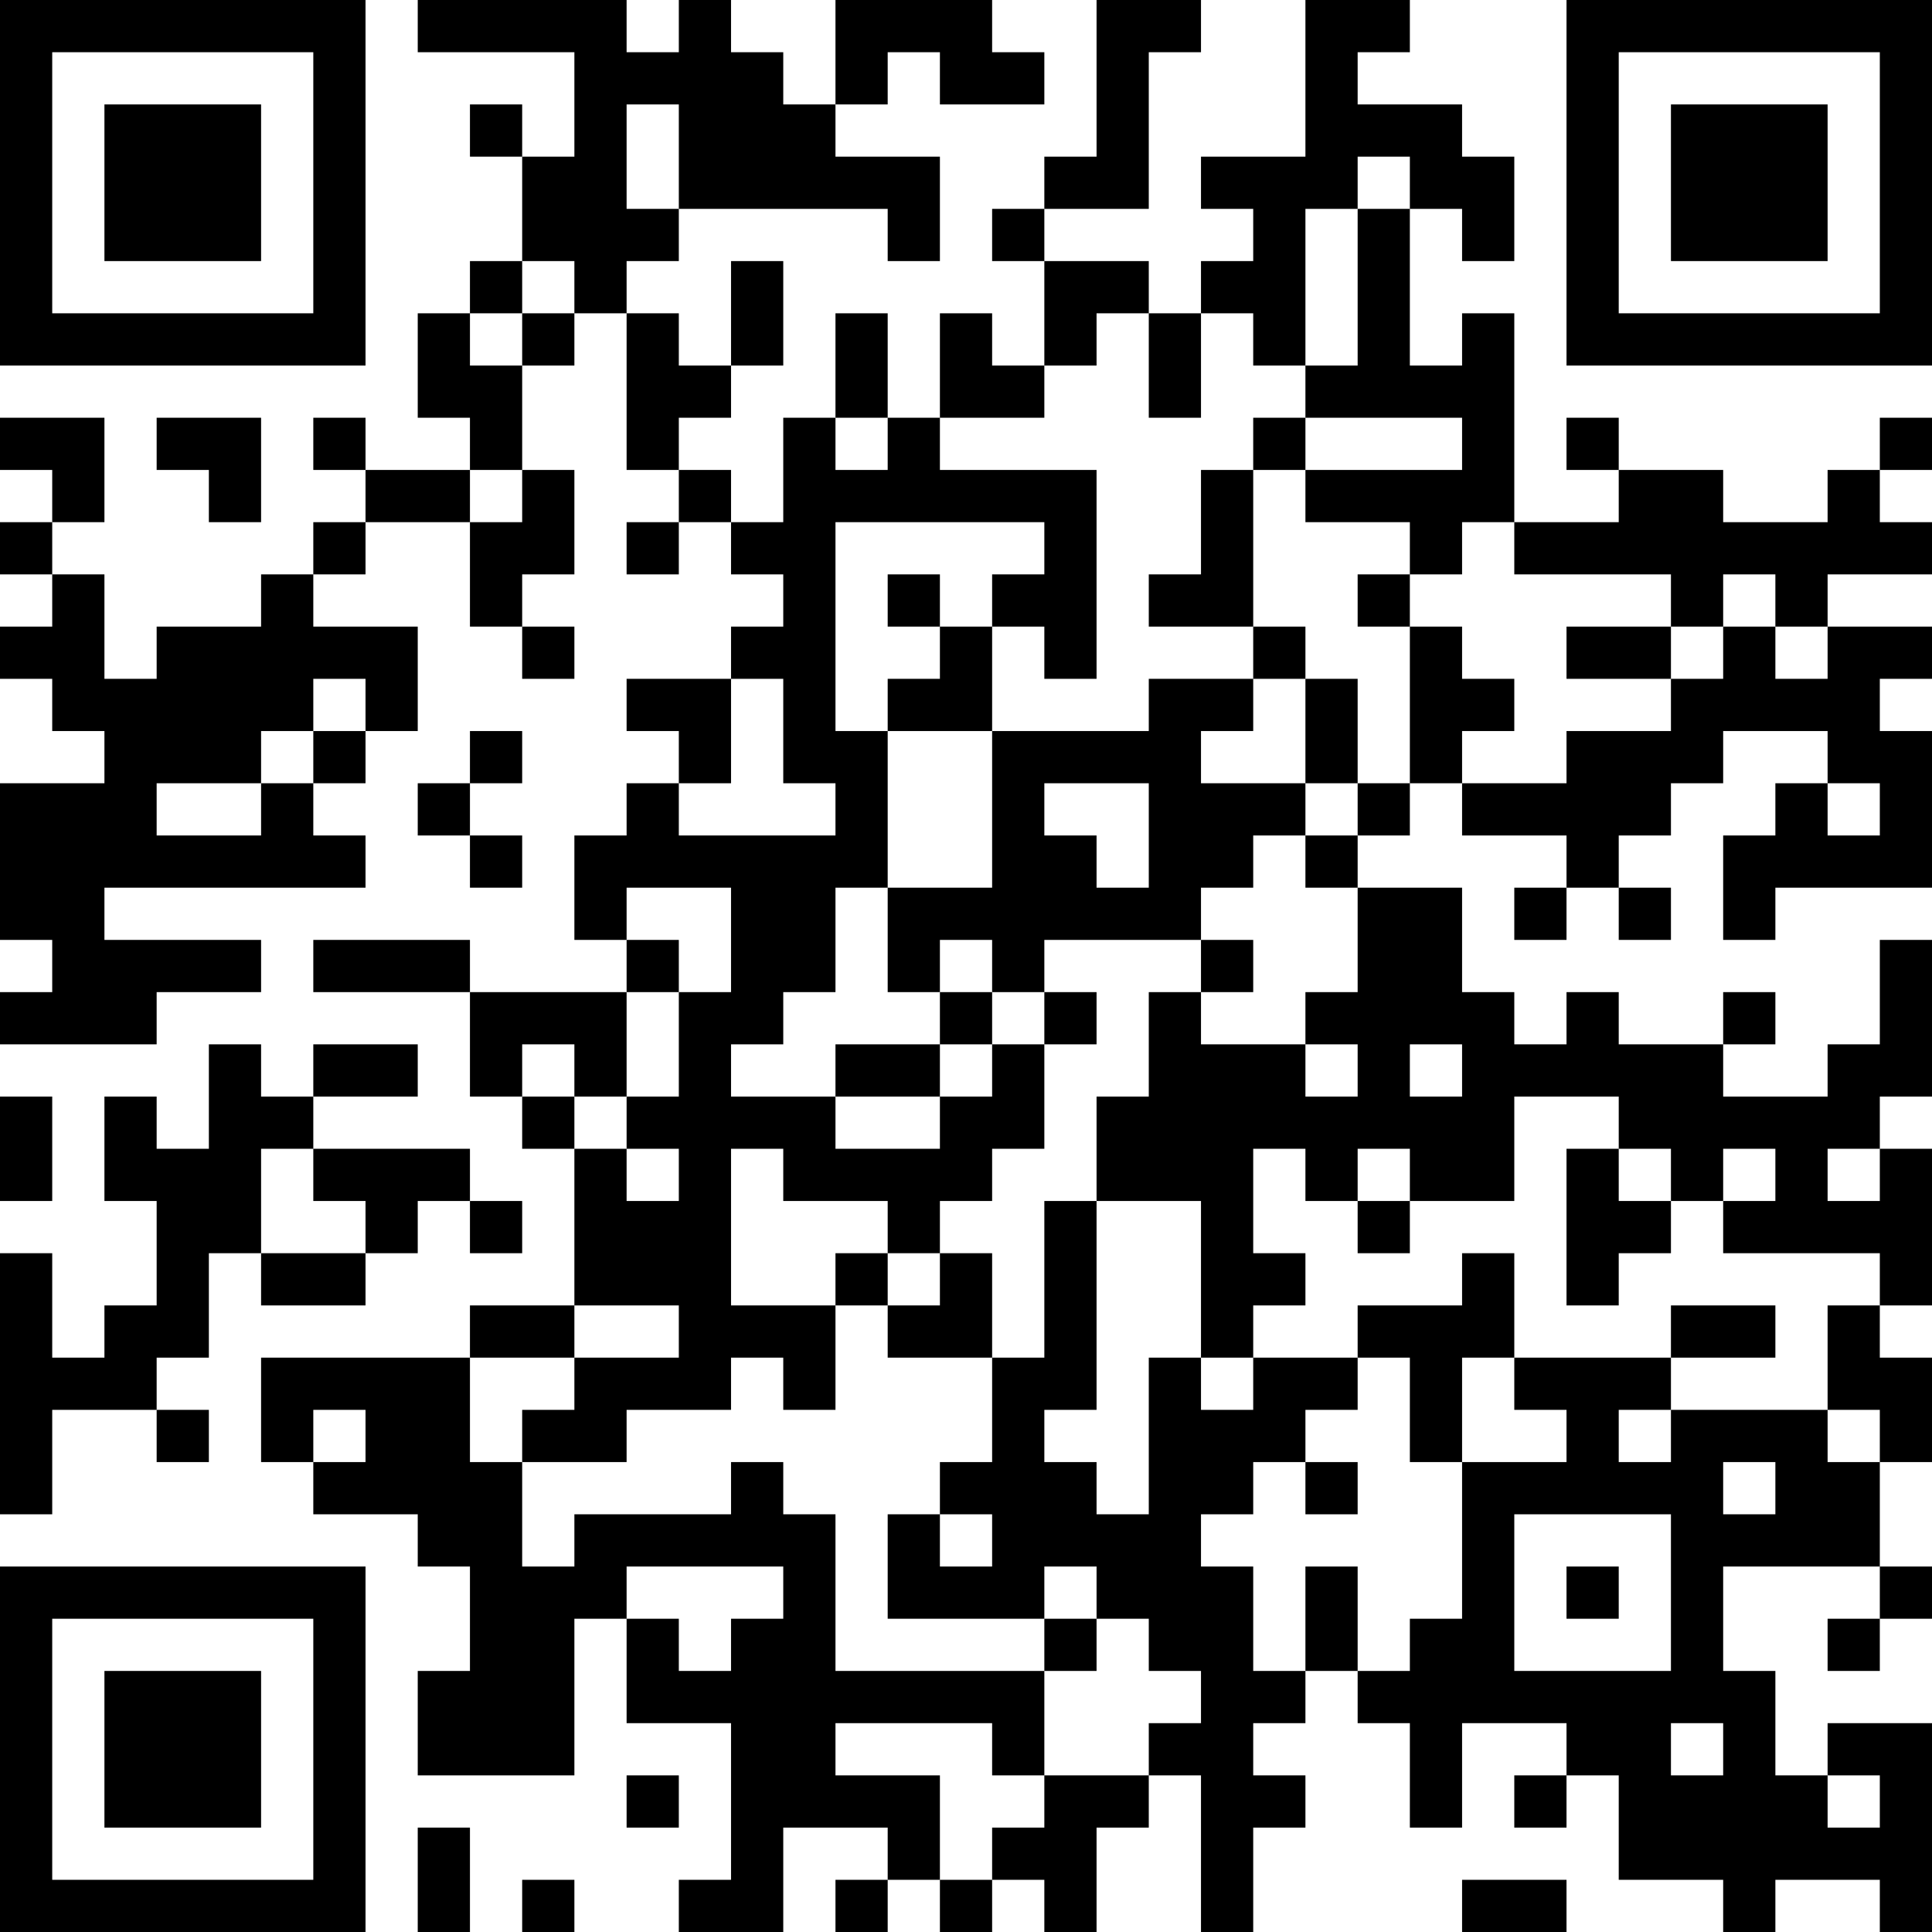 <?xml version="1.0" encoding="UTF-8"?>
<svg xmlns="http://www.w3.org/2000/svg" version="1.1" width="400" height="400" viewBox="0 0 400 400"><rect x="0" y="0" width="400" height="400" fill="#ffffff"/><g transform="scale(10.811)"><g transform="translate(0,0)"><path fill-rule="evenodd" d="M8 0L8 1L11 1L11 3L10 3L10 2L9 2L9 3L10 3L10 5L9 5L9 6L8 6L8 8L9 8L9 9L7 9L7 8L6 8L6 9L7 9L7 10L6 10L6 11L5 11L5 12L3 12L3 13L2 13L2 11L1 11L1 10L2 10L2 8L0 8L0 9L1 9L1 10L0 10L0 11L1 11L1 12L0 12L0 13L1 13L1 14L2 14L2 15L0 15L0 18L1 18L1 19L0 19L0 20L3 20L3 19L5 19L5 18L2 18L2 17L7 17L7 16L6 16L6 15L7 15L7 14L8 14L8 12L6 12L6 11L7 11L7 10L9 10L9 12L10 12L10 13L11 13L11 12L10 12L10 11L11 11L11 9L10 9L10 7L11 7L11 6L12 6L12 9L13 9L13 10L12 10L12 11L13 11L13 10L14 10L14 11L15 11L15 12L14 12L14 13L12 13L12 14L13 14L13 15L12 15L12 16L11 16L11 18L12 18L12 19L9 19L9 18L6 18L6 19L9 19L9 21L10 21L10 22L11 22L11 25L9 25L9 26L5 26L5 28L6 28L6 29L8 29L8 30L9 30L9 32L8 32L8 34L11 34L11 31L12 31L12 33L14 33L14 36L13 36L13 37L15 37L15 35L17 35L17 36L16 36L16 37L17 37L17 36L18 36L18 37L19 37L19 36L20 36L20 37L21 37L21 35L22 35L22 34L23 34L23 37L24 37L24 35L25 35L25 34L24 34L24 33L25 33L25 32L26 32L26 33L27 33L27 35L28 35L28 33L30 33L30 34L29 34L29 35L30 35L30 34L31 34L31 36L33 36L33 37L34 37L34 36L36 36L36 37L37 37L37 33L35 33L35 34L34 34L34 32L33 32L33 30L36 30L36 31L35 31L35 32L36 32L36 31L37 31L37 30L36 30L36 28L37 28L37 26L36 26L36 25L37 25L37 22L36 22L36 21L37 21L37 18L36 18L36 20L35 20L35 21L33 21L33 20L34 20L34 19L33 19L33 20L31 20L31 19L30 19L30 20L29 20L29 19L28 19L28 17L26 17L26 16L27 16L27 15L28 15L28 16L30 16L30 17L29 17L29 18L30 18L30 17L31 17L31 18L32 18L32 17L31 17L31 16L32 16L32 15L33 15L33 14L35 14L35 15L34 15L34 16L33 16L33 18L34 18L34 17L37 17L37 14L36 14L36 13L37 13L37 12L35 12L35 11L37 11L37 10L36 10L36 9L37 9L37 8L36 8L36 9L35 9L35 10L33 10L33 9L31 9L31 8L30 8L30 9L31 9L31 10L29 10L29 6L28 6L28 7L27 7L27 4L28 4L28 5L29 5L29 3L28 3L28 2L26 2L26 1L27 1L27 0L25 0L25 3L23 3L23 4L24 4L24 5L23 5L23 6L22 6L22 5L20 5L20 4L22 4L22 1L23 1L23 0L21 0L21 3L20 3L20 4L19 4L19 5L20 5L20 7L19 7L19 6L18 6L18 8L17 8L17 6L16 6L16 8L15 8L15 10L14 10L14 9L13 9L13 8L14 8L14 7L15 7L15 5L14 5L14 7L13 7L13 6L12 6L12 5L13 5L13 4L17 4L17 5L18 5L18 3L16 3L16 2L17 2L17 1L18 1L18 2L20 2L20 1L19 1L19 0L16 0L16 2L15 2L15 1L14 1L14 0L13 0L13 1L12 1L12 0ZM12 2L12 4L13 4L13 2ZM26 3L26 4L25 4L25 7L24 7L24 6L23 6L23 8L22 8L22 6L21 6L21 7L20 7L20 8L18 8L18 9L21 9L21 13L20 13L20 12L19 12L19 11L20 11L20 10L16 10L16 14L17 14L17 17L16 17L16 19L15 19L15 20L14 20L14 21L16 21L16 22L18 22L18 21L19 21L19 20L20 20L20 22L19 22L19 23L18 23L18 24L17 24L17 23L15 23L15 22L14 22L14 25L16 25L16 27L15 27L15 26L14 26L14 27L12 27L12 28L10 28L10 27L11 27L11 26L13 26L13 25L11 25L11 26L9 26L9 28L10 28L10 30L11 30L11 29L14 29L14 28L15 28L15 29L16 29L16 32L20 32L20 34L19 34L19 33L16 33L16 34L18 34L18 36L19 36L19 35L20 35L20 34L22 34L22 33L23 33L23 32L22 32L22 31L21 31L21 30L20 30L20 31L17 31L17 29L18 29L18 30L19 30L19 29L18 29L18 28L19 28L19 26L20 26L20 23L21 23L21 27L20 27L20 28L21 28L21 29L22 29L22 26L23 26L23 27L24 27L24 26L26 26L26 27L25 27L25 28L24 28L24 29L23 29L23 30L24 30L24 32L25 32L25 30L26 30L26 32L27 32L27 31L28 31L28 28L30 28L30 27L29 27L29 26L32 26L32 27L31 27L31 28L32 28L32 27L35 27L35 28L36 28L36 27L35 27L35 25L36 25L36 24L33 24L33 23L34 23L34 22L33 22L33 23L32 23L32 22L31 22L31 21L29 21L29 23L27 23L27 22L26 22L26 23L25 23L25 22L24 22L24 24L25 24L25 25L24 25L24 26L23 26L23 23L21 23L21 21L22 21L22 19L23 19L23 20L25 20L25 21L26 21L26 20L25 20L25 19L26 19L26 17L25 17L25 16L26 16L26 15L27 15L27 12L28 12L28 13L29 13L29 14L28 14L28 15L30 15L30 14L32 14L32 13L33 13L33 12L34 12L34 13L35 13L35 12L34 12L34 11L33 11L33 12L32 12L32 11L29 11L29 10L28 10L28 11L27 11L27 10L25 10L25 9L28 9L28 8L25 8L25 7L26 7L26 4L27 4L27 3ZM10 5L10 6L9 6L9 7L10 7L10 6L11 6L11 5ZM3 8L3 9L4 9L4 10L5 10L5 8ZM16 8L16 9L17 9L17 8ZM24 8L24 9L23 9L23 11L22 11L22 12L24 12L24 13L22 13L22 14L19 14L19 12L18 12L18 11L17 11L17 12L18 12L18 13L17 13L17 14L19 14L19 17L17 17L17 19L18 19L18 20L16 20L16 21L18 21L18 20L19 20L19 19L20 19L20 20L21 20L21 19L20 19L20 18L23 18L23 19L24 19L24 18L23 18L23 17L24 17L24 16L25 16L25 15L26 15L26 13L25 13L25 12L24 12L24 9L25 9L25 8ZM9 9L9 10L10 10L10 9ZM26 11L26 12L27 12L27 11ZM30 12L30 13L32 13L32 12ZM6 13L6 14L5 14L5 15L3 15L3 16L5 16L5 15L6 15L6 14L7 14L7 13ZM14 13L14 15L13 15L13 16L16 16L16 15L15 15L15 13ZM24 13L24 14L23 14L23 15L25 15L25 13ZM9 14L9 15L8 15L8 16L9 16L9 17L10 17L10 16L9 16L9 15L10 15L10 14ZM20 15L20 16L21 16L21 17L22 17L22 15ZM35 15L35 16L36 16L36 15ZM12 17L12 18L13 18L13 19L12 19L12 21L11 21L11 20L10 20L10 21L11 21L11 22L12 22L12 23L13 23L13 22L12 22L12 21L13 21L13 19L14 19L14 17ZM18 18L18 19L19 19L19 18ZM4 20L4 22L3 22L3 21L2 21L2 23L3 23L3 25L2 25L2 26L1 26L1 24L0 24L0 29L1 29L1 27L3 27L3 28L4 28L4 27L3 27L3 26L4 26L4 24L5 24L5 25L7 25L7 24L8 24L8 23L9 23L9 24L10 24L10 23L9 23L9 22L6 22L6 21L8 21L8 20L6 20L6 21L5 21L5 20ZM27 20L27 21L28 21L28 20ZM0 21L0 23L1 23L1 21ZM5 22L5 24L7 24L7 23L6 23L6 22ZM30 22L30 25L31 25L31 24L32 24L32 23L31 23L31 22ZM35 22L35 23L36 23L36 22ZM26 23L26 24L27 24L27 23ZM16 24L16 25L17 25L17 26L19 26L19 24L18 24L18 25L17 25L17 24ZM28 24L28 25L26 25L26 26L27 26L27 28L28 28L28 26L29 26L29 24ZM32 25L32 26L34 26L34 25ZM6 27L6 28L7 28L7 27ZM25 28L25 29L26 29L26 28ZM33 28L33 29L34 29L34 28ZM29 29L29 32L32 32L32 29ZM12 30L12 31L13 31L13 32L14 32L14 31L15 31L15 30ZM30 30L30 31L31 31L31 30ZM20 31L20 32L21 32L21 31ZM32 33L32 34L33 34L33 33ZM12 34L12 35L13 35L13 34ZM35 34L35 35L36 35L36 34ZM8 35L8 37L9 37L9 35ZM10 36L10 37L11 37L11 36ZM28 36L28 37L30 37L30 36ZM0 0L0 7L7 7L7 0ZM1 1L1 6L6 6L6 1ZM2 2L2 5L5 5L5 2ZM30 0L30 7L37 7L37 0ZM31 1L31 6L36 6L36 1ZM32 2L32 5L35 5L35 2ZM0 30L0 37L7 37L7 30ZM1 31L1 36L6 36L6 31ZM2 32L2 35L5 35L5 32Z" fill="#000000"/></g></g></svg>
